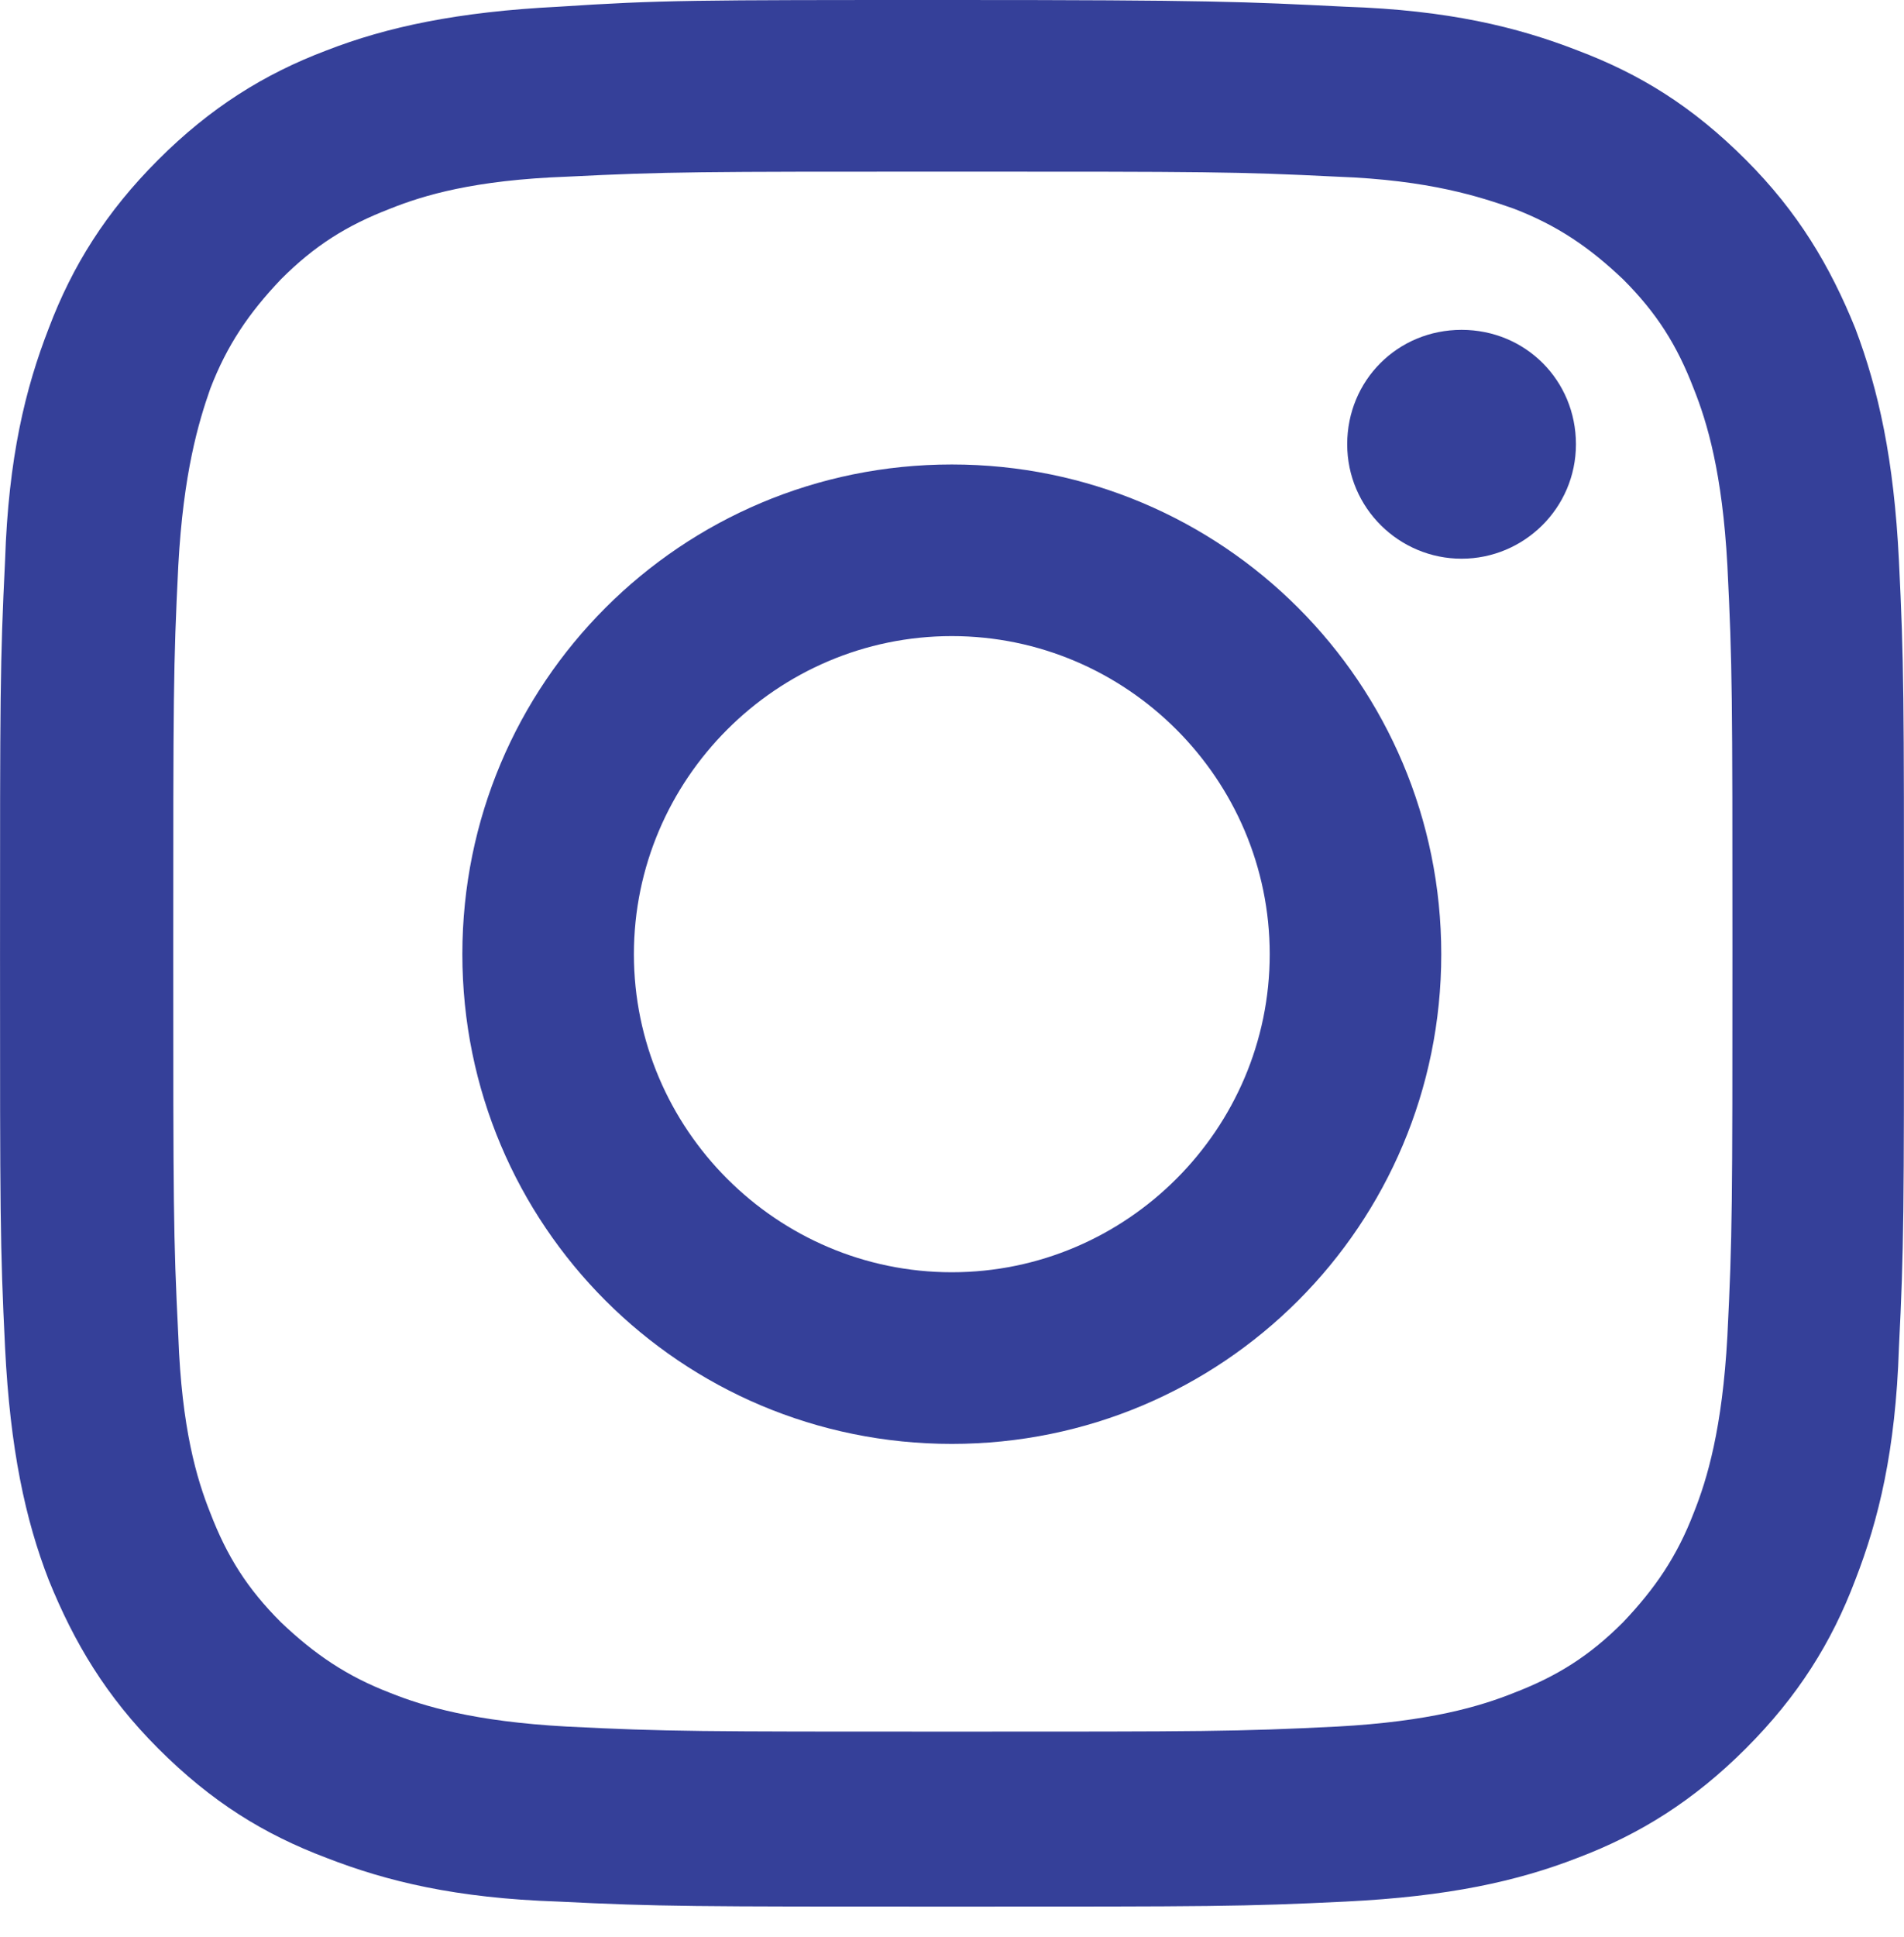 <svg fill="none" height="61" viewBox="0 0 60 61" width="60" xmlns="http://www.w3.org/2000/svg"><g fill="#354099"><path d="m30 0c-8.162 0-9.17 0-12.403.212-3.18.159-5.406.636-7.314 1.378-1.961.742-3.657 1.802-5.3 3.445s-2.703 3.339-3.445 5.3c-.742 1.908-1.272 4.081-1.378 7.314-.159 3.233-.159 4.24-.159 12.403 0 8.163 0 9.17.159 12.403.159 3.18.636 5.406 1.378 7.314.795 1.961 1.802 3.657 3.445 5.3 1.696 1.696 3.339 2.703 5.3 3.445 1.908.742 4.081 1.272 7.314 1.378 3.18.159 4.24.159 12.403.159s9.17 0 12.403-.159 5.406-.636 7.314-1.378c1.961-.742 3.657-1.802 5.3-3.445s2.703-3.339 3.445-5.3c.742-1.908 1.272-4.081 1.378-7.314.159-3.18.159-4.24.159-12.403 0-8.162 0-9.17-.159-12.403-.159-3.18-.636-5.353-1.378-7.314-.795-1.961-1.802-3.657-3.445-5.3-1.696-1.696-3.339-2.703-5.3-3.445-1.908-.742-4.081-1.272-7.314-1.378-3.18-.159-4.24-.212-12.403-.212zm0 5.406c8.004 0 8.958 0 12.138.159 2.915.106 4.505.636 5.565 1.007 1.378.53 2.385 1.219 3.445 2.226 1.06 1.06 1.696 2.067 2.226 3.445.424 1.06.901 2.65 1.06 5.565.159 3.18.159 4.134.159 12.138s0 8.958-.159 12.138c-.159 2.915-.636 4.505-1.06 5.565-.53 1.378-1.219 2.385-2.226 3.445-1.06 1.06-2.067 1.696-3.445 2.226-1.06.424-2.65.901-5.565 1.06-3.18.159-4.134.159-12.138.159s-8.958 0-12.138-.159c-2.915-.159-4.505-.636-5.565-1.06-1.378-.53-2.385-1.219-3.445-2.226-1.06-1.06-1.696-2.067-2.226-3.445-.424-1.06-.901-2.65-1.007-5.565-.159-3.18-.159-4.134-.159-12.138s0-8.958.159-12.138c.159-2.915.636-4.505 1.007-5.565.53-1.378 1.219-2.385 2.226-3.445 1.06-1.06 2.067-1.696 3.445-2.226 1.06-.424 2.65-.901 5.565-1.007 3.18-.159 4.134-.159 12.138-.159z"/><path d="m29.994 40.071c-5.512 0-10.018-4.505-10.018-10.018 0-5.512 4.505-10.018 10.018-10.018 5.512 0 10.018 4.505 10.018 10.018 0 5.512-4.505 10.018-10.018 10.018zm0-25.442c-8.534 0-15.424 6.891-15.424 15.424 0 8.534 6.891 15.424 15.424 15.424 8.534 0 15.424-6.891 15.424-15.424 0-8.534-6.891-15.424-15.424-15.424z"/><path d="m49.662 13.993c0 2.014-1.643 3.604-3.604 3.604-1.961 0-3.604-1.59-3.604-3.604s1.59-3.604 3.604-3.604c2.014 0 3.604 1.59 3.604 3.604z"/></g></svg>